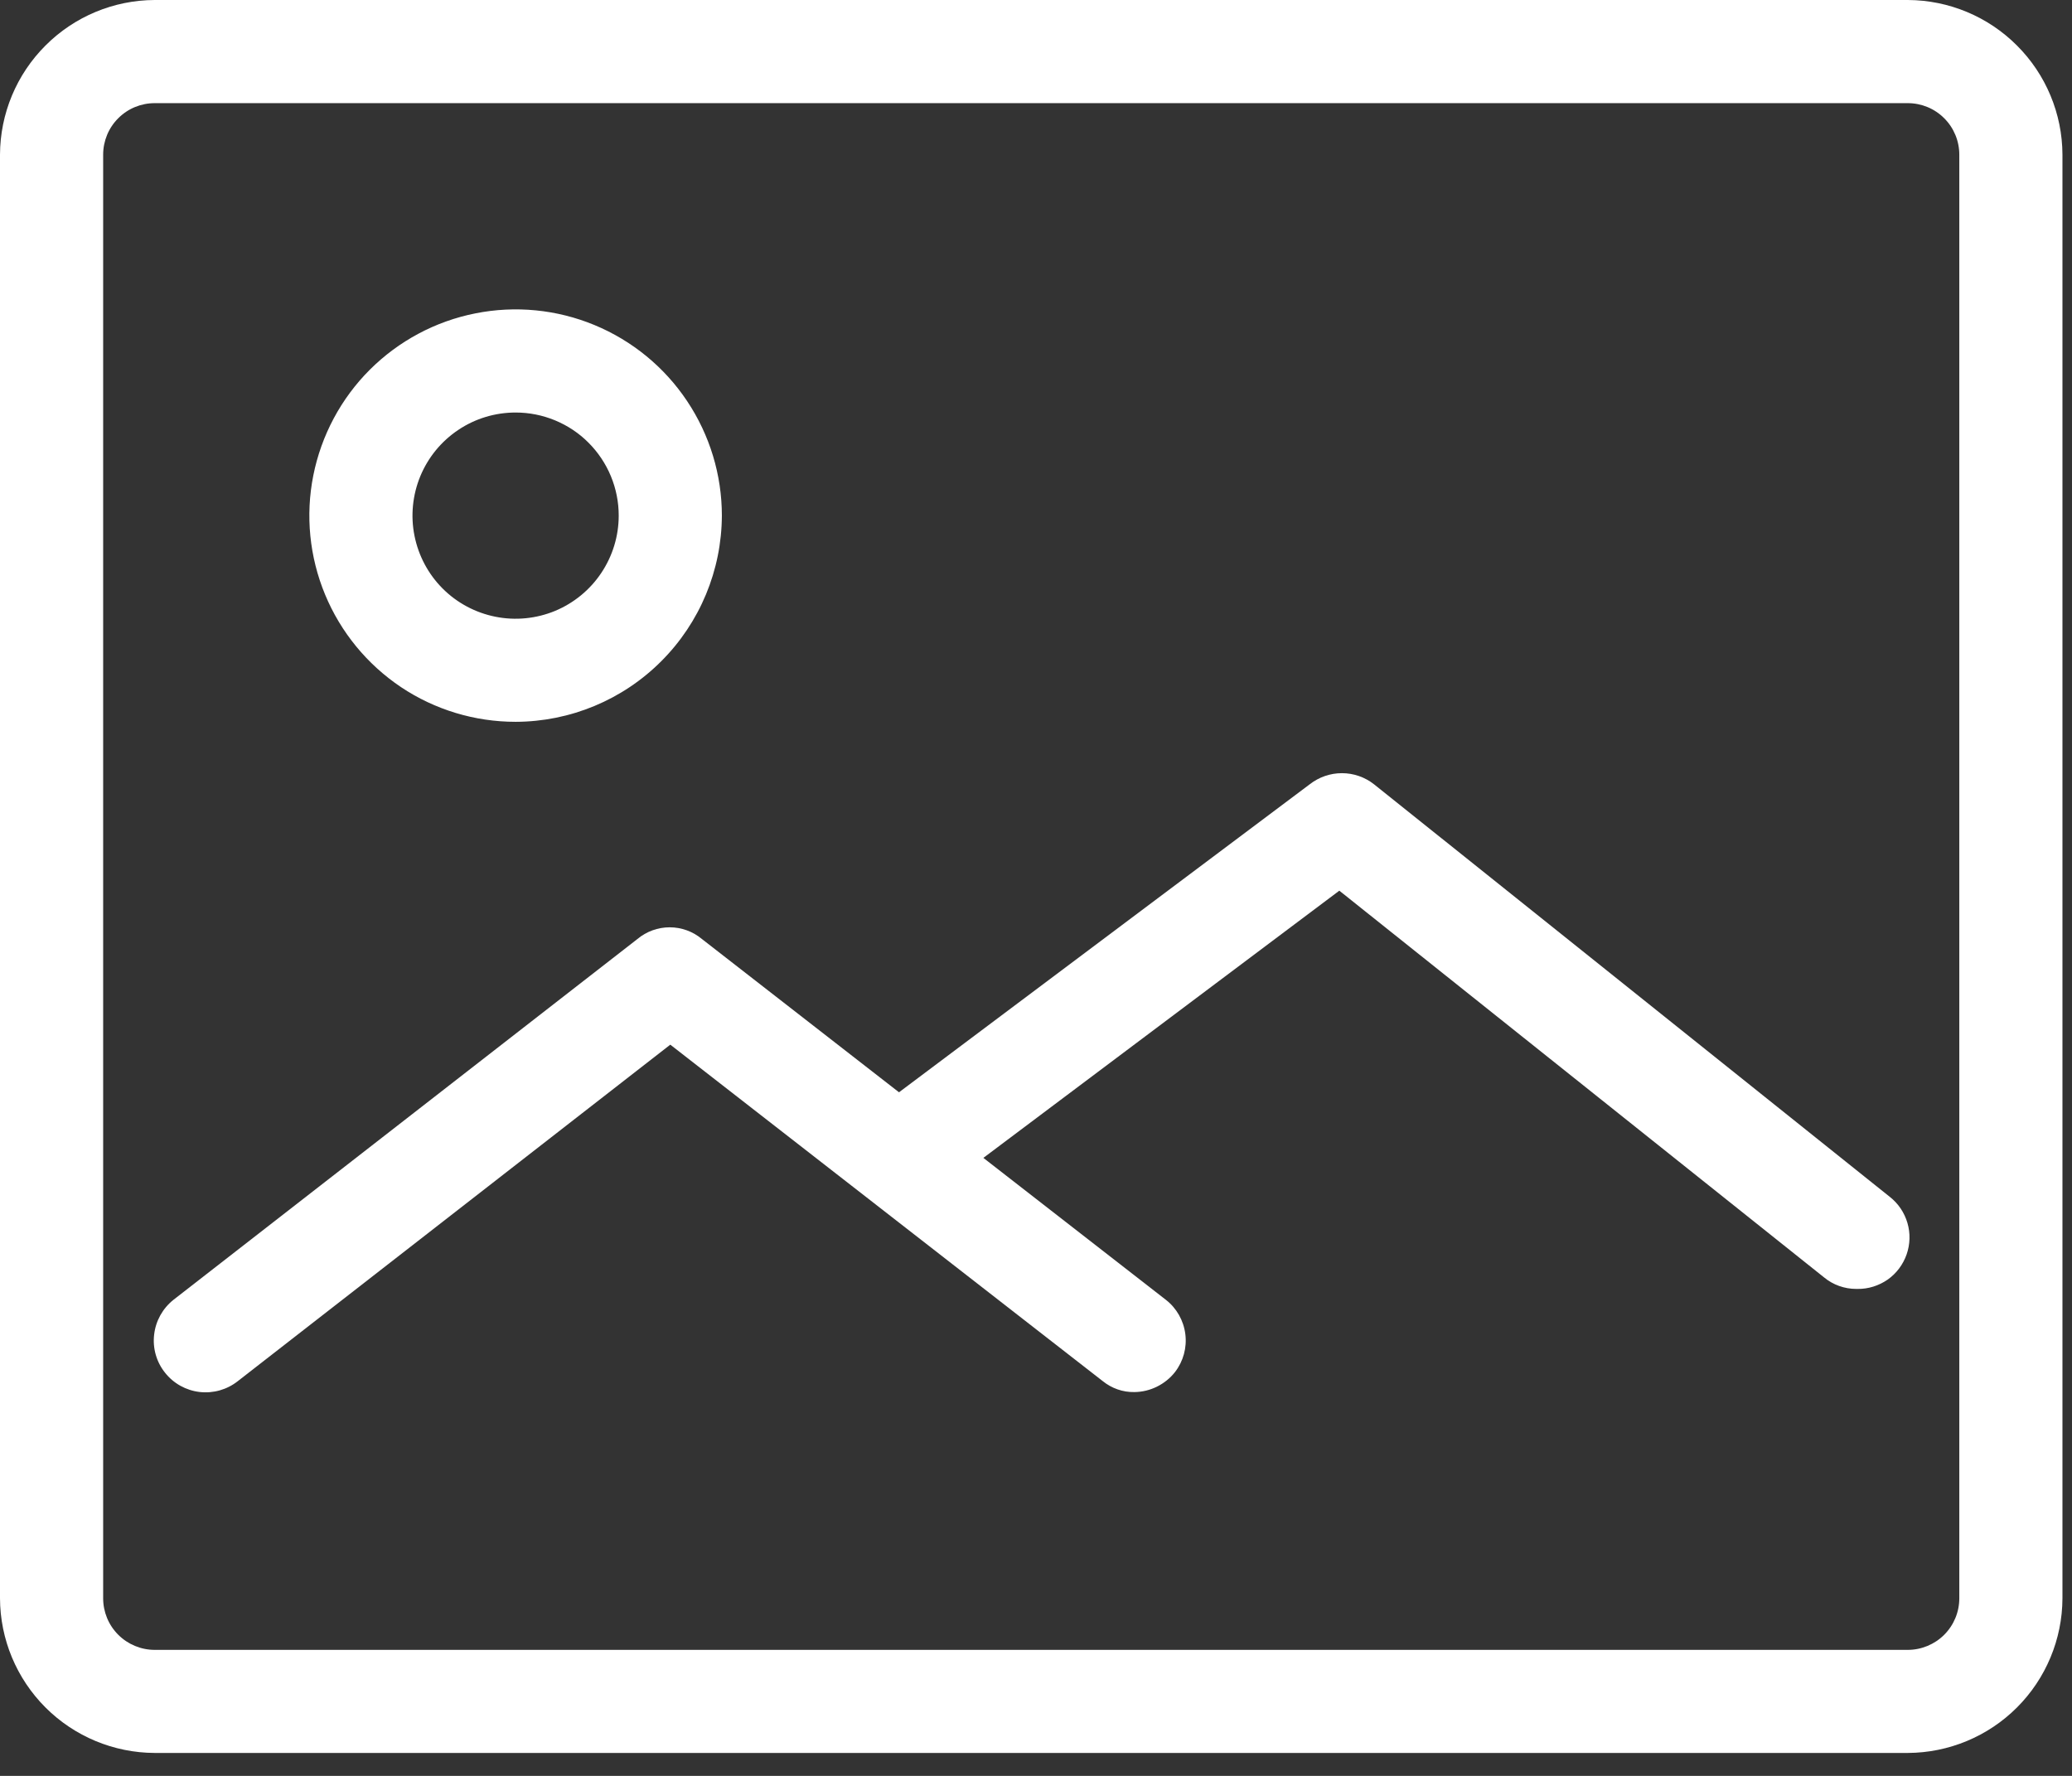<svg width="28" height="24" viewBox="0 0 28 24" fill="none" xmlns="http://www.w3.org/2000/svg">
<rect x="0" y="0" width="28" height="24" fill="#333333" stroke="none"/>
<path d="M6.968 9.755C6.416 9.755 5.877 9.592 5.419 9.286C4.961 8.979 4.604 8.544 4.393 8.035C4.182 7.526 4.126 6.965 4.234 6.425C4.342 5.884 4.607 5.387 4.997 4.997C5.387 4.608 5.883 4.342 6.424 4.235C6.964 4.127 7.525 4.182 8.034 4.393C8.543 4.604 8.979 4.961 9.285 5.42C9.591 5.878 9.755 6.417 9.755 6.968C9.752 7.707 9.458 8.414 8.936 8.936C8.414 9.459 7.706 9.753 6.968 9.755ZM6.968 5.575C6.692 5.575 6.422 5.656 6.193 5.81C5.964 5.963 5.786 6.18 5.68 6.435C5.575 6.69 5.547 6.97 5.601 7.24C5.655 7.51 5.787 7.759 5.982 7.954C6.177 8.149 6.425 8.281 6.696 8.335C6.966 8.389 7.246 8.361 7.501 8.256C7.755 8.15 7.973 7.972 8.126 7.742C8.279 7.513 8.361 7.244 8.361 6.968C8.361 6.785 8.325 6.604 8.255 6.435C8.185 6.266 8.082 6.112 7.953 5.983C7.824 5.853 7.67 5.751 7.501 5.681C7.332 5.611 7.151 5.575 6.968 5.575Z" fill="white"/>
<path d="M25.781 23.69H2.09C1.537 23.688 1.006 23.467 0.615 23.076C0.223 22.684 0.002 22.154 0 21.6V2.09C0.002 1.537 0.223 1.006 0.615 0.615C1.006 0.223 1.537 0.002 2.09 0H25.781C26.334 0.002 26.865 0.223 27.256 0.615C27.648 1.006 27.869 1.537 27.871 2.09V21.6C27.869 22.154 27.648 22.684 27.256 23.076C26.865 23.467 26.334 23.688 25.781 23.69ZM2.09 1.394C1.906 1.394 1.728 1.467 1.598 1.598C1.467 1.728 1.394 1.906 1.394 2.09V21.6C1.394 21.785 1.467 21.962 1.598 22.093C1.728 22.223 1.906 22.297 2.09 22.297H25.781C25.965 22.297 26.143 22.223 26.273 22.093C26.404 21.962 26.477 21.785 26.477 21.6V2.09C26.477 1.906 26.404 1.728 26.273 1.598C26.143 1.467 25.965 1.394 25.781 1.394H2.09Z" fill="white"/>
<path d="M25.084 17.419C24.925 17.419 24.771 17.364 24.649 17.263L18.099 12.037L12.96 15.895C12.812 16.004 12.627 16.05 12.444 16.024C12.262 15.998 12.097 15.902 11.985 15.756C11.874 15.608 11.826 15.422 11.852 15.239C11.879 15.056 11.976 14.891 12.124 14.78L17.698 10.6C17.823 10.502 17.976 10.449 18.134 10.449C18.292 10.449 18.445 10.502 18.569 10.6L25.537 16.174C25.652 16.264 25.735 16.387 25.776 16.527C25.817 16.666 25.813 16.815 25.765 16.953C25.717 17.09 25.628 17.209 25.509 17.293C25.389 17.376 25.247 17.421 25.102 17.419H25.084Z" fill="white"/>
<path d="M15.329 18.813C15.174 18.816 15.023 18.763 14.902 18.665L9.058 14.118L3.214 18.665C3.069 18.78 2.883 18.833 2.699 18.812C2.514 18.791 2.345 18.697 2.23 18.551C2.114 18.406 2.061 18.22 2.083 18.036C2.104 17.851 2.198 17.683 2.343 17.567L8.614 12.69C8.736 12.588 8.89 12.532 9.05 12.532C9.209 12.532 9.363 12.588 9.485 12.69L15.756 17.567C15.901 17.68 15.995 17.847 16.018 18.03C16.041 18.212 15.991 18.397 15.878 18.543C15.813 18.626 15.729 18.693 15.634 18.74C15.539 18.787 15.435 18.812 15.329 18.813Z" fill="white"/>
</svg>
